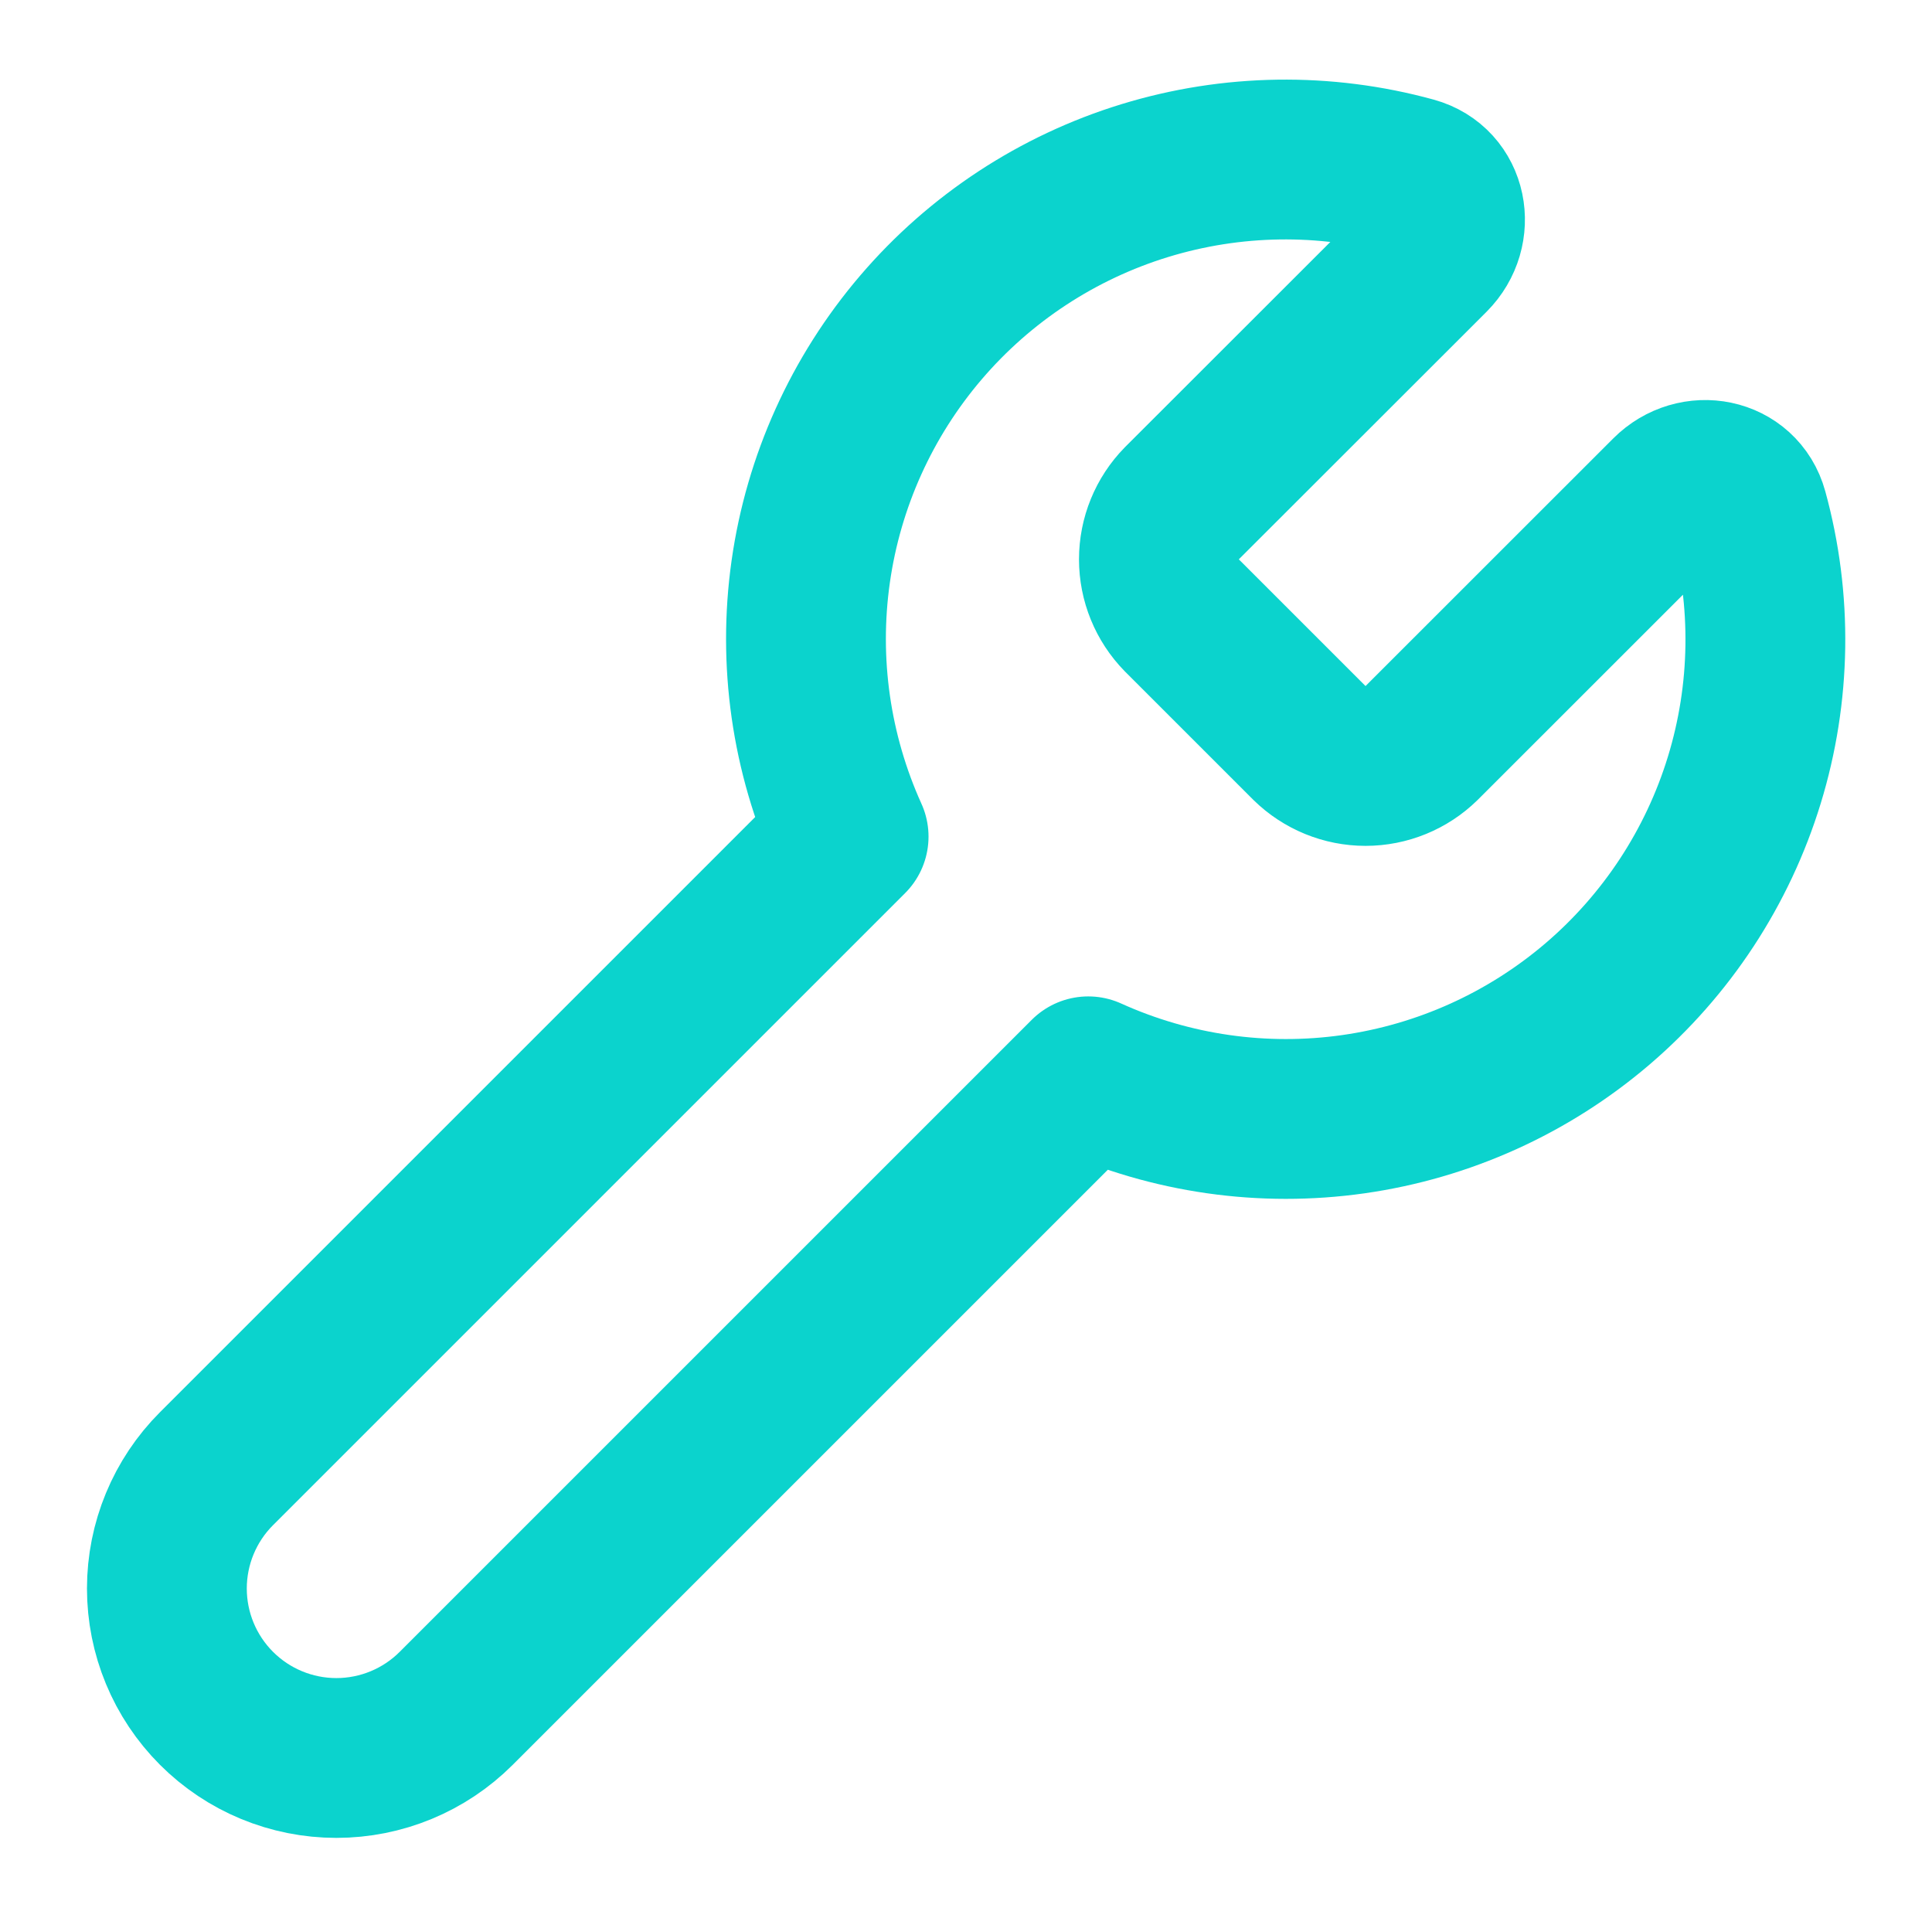 <svg width="136" height="135" viewBox="0 0 136 135" fill="none" xmlns="http://www.w3.org/2000/svg">
<path d="M83.187 35.438C82.157 36.489 81.579 37.903 81.579 39.375C81.579 40.847 82.157 42.261 83.187 43.313L92.187 52.313C93.239 53.343 94.653 53.921 96.125 53.921C97.597 53.921 99.011 53.343 100.062 52.313L117.534 34.847C119.334 33.036 122.388 33.609 123.063 36.073C124.763 42.255 124.666 48.792 122.786 54.92C120.906 61.049 117.319 66.515 112.445 70.68C107.571 74.844 101.613 77.534 95.266 78.436C88.919 79.337 82.447 78.412 76.606 75.769L32.112 120.263C29.875 122.5 26.84 123.756 23.676 123.756C20.512 123.755 17.477 122.498 15.24 120.26C13.003 118.022 11.747 114.987 11.747 111.823C11.748 108.659 13.005 105.625 15.243 103.388L59.737 58.894C57.094 53.053 56.169 46.581 57.07 40.234C57.971 33.888 60.662 27.929 64.826 23.055C68.99 18.181 74.457 14.594 80.585 12.714C86.714 10.834 93.251 10.738 99.432 12.437C101.896 13.112 102.47 16.161 100.664 17.972L83.187 35.438Z" stroke="#0BD3CD" stroke-width="11.25" stroke-linecap="round" stroke-linejoin="round"/>
</svg>

